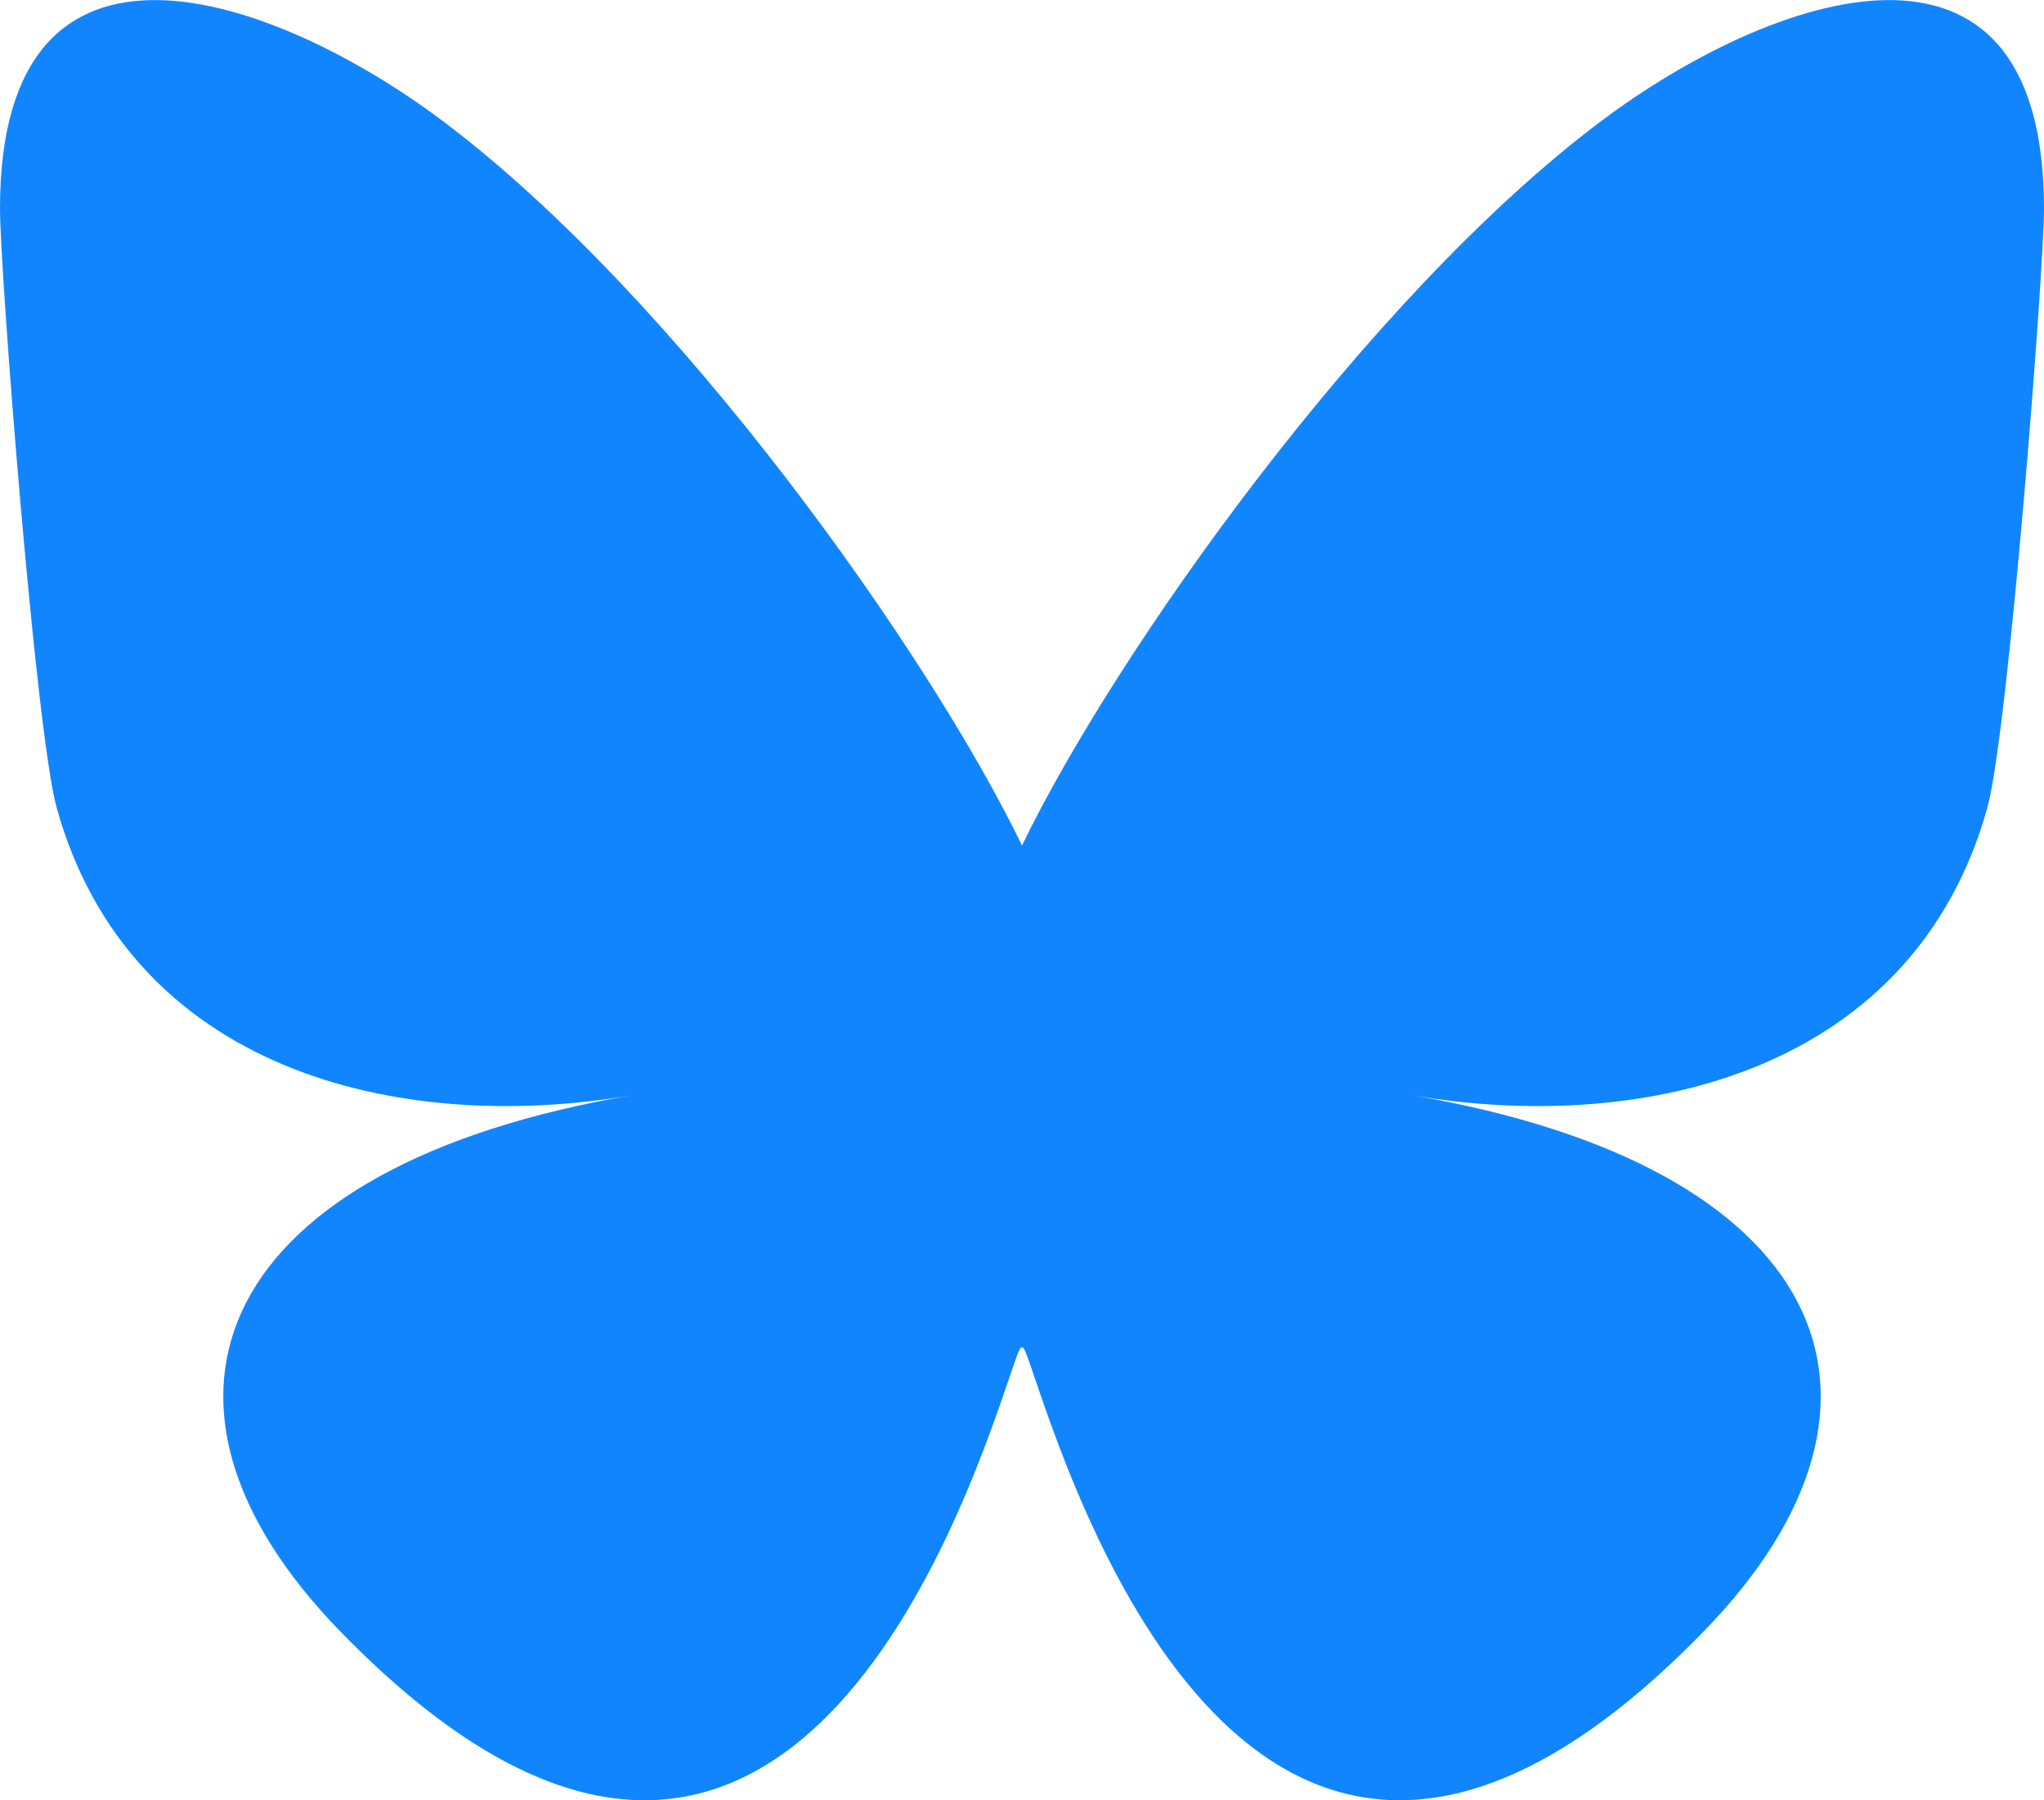 <svg fill="none" xmlns="http://www.w3.org/2000/svg" viewBox="228 281.42 568 500.15">
<path d="M351.121 315.106C416.241 363.994 486.281 463.123 512 516.315C537.719 463.123 607.759 363.994 672.879 315.106C719.866 279.83 796 252.536 796 339.388C796 356.734 786.055 485.101 780.222 505.943C759.947 578.396 686.067 596.876 620.347 585.691C735.222 605.242 764.444 670.002 701.333 734.762C581.473 857.754 529.061 703.903 515.631 664.481C513.169 657.254 512.017 653.873 512 656.748C511.983 653.873 510.831 657.254 508.369 664.481C494.939 703.903 442.527 857.754 322.667 734.762C259.556 670.002 288.778 605.242 403.653 585.691C337.933 596.876 264.053 578.396 243.778 505.943C237.945 485.101 228 356.734 228 339.388C228 252.536 304.134 279.83 351.121 315.106Z" fill="#1185FE" style="--darkreader-inline-fill: #015fc2;" data-darkreader-inline-fill=""/>
</svg>